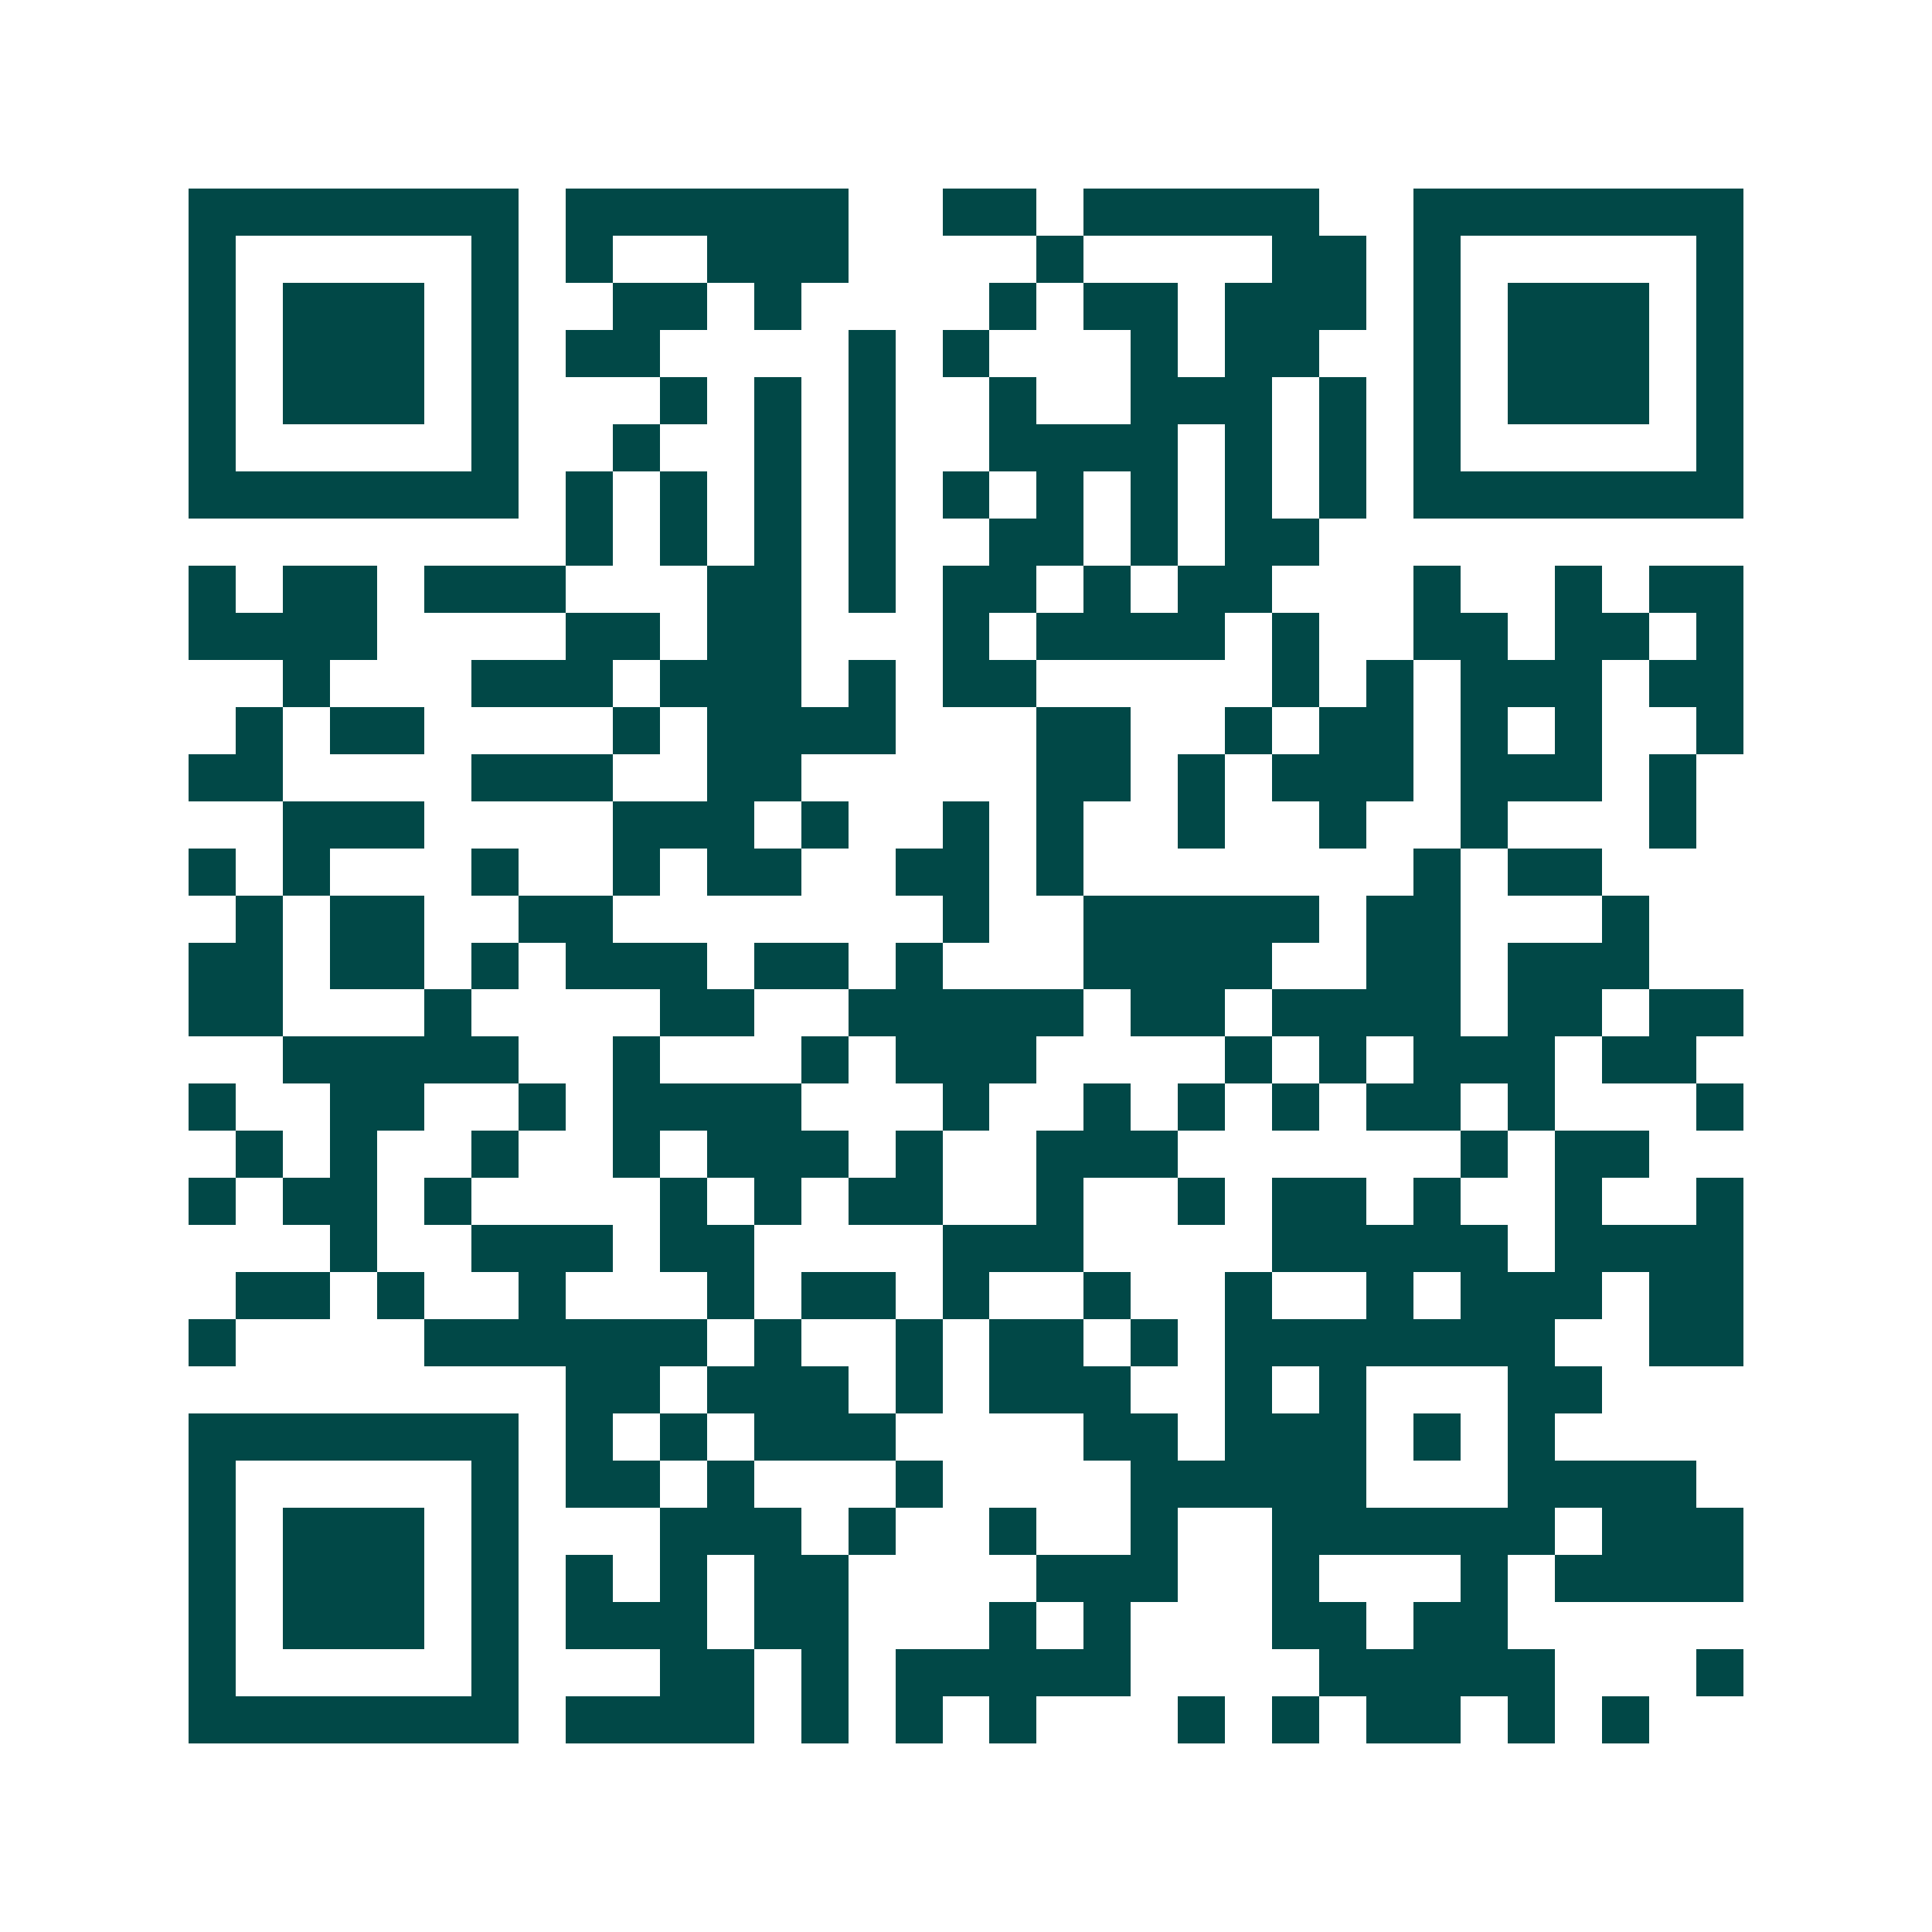 <svg xmlns="http://www.w3.org/2000/svg" width="200" height="200" viewBox="0 0 41 41" shape-rendering="crispEdges"><path fill="#ffffff" d="M0 0h41v41H0z"/><path stroke="#014847" d="M4 4.5h7m1 0h6m2 0h2m1 0h5m2 0h7M4 5.5h1m5 0h1m1 0h1m2 0h3m4 0h1m4 0h2m1 0h1m5 0h1M4 6.5h1m1 0h3m1 0h1m2 0h2m1 0h1m4 0h1m1 0h2m1 0h3m1 0h1m1 0h3m1 0h1M4 7.5h1m1 0h3m1 0h1m1 0h2m4 0h1m1 0h1m3 0h1m1 0h2m2 0h1m1 0h3m1 0h1M4 8.5h1m1 0h3m1 0h1m3 0h1m1 0h1m1 0h1m2 0h1m2 0h3m1 0h1m1 0h1m1 0h3m1 0h1M4 9.5h1m5 0h1m2 0h1m2 0h1m1 0h1m2 0h4m1 0h1m1 0h1m1 0h1m5 0h1M4 10.5h7m1 0h1m1 0h1m1 0h1m1 0h1m1 0h1m1 0h1m1 0h1m1 0h1m1 0h1m1 0h7M12 11.5h1m1 0h1m1 0h1m1 0h1m2 0h2m1 0h1m1 0h2M4 12.5h1m1 0h2m1 0h3m3 0h2m1 0h1m1 0h2m1 0h1m1 0h2m3 0h1m2 0h1m1 0h2M4 13.5h4m4 0h2m1 0h2m3 0h1m1 0h4m1 0h1m2 0h2m1 0h2m1 0h1M6 14.5h1m3 0h3m1 0h3m1 0h1m1 0h2m5 0h1m1 0h1m1 0h3m1 0h2M5 15.5h1m1 0h2m4 0h1m1 0h4m3 0h2m2 0h1m1 0h2m1 0h1m1 0h1m2 0h1M4 16.5h2m4 0h3m2 0h2m5 0h2m1 0h1m1 0h3m1 0h3m1 0h1M6 17.5h3m4 0h3m1 0h1m2 0h1m1 0h1m2 0h1m2 0h1m2 0h1m3 0h1M4 18.5h1m1 0h1m3 0h1m2 0h1m1 0h2m2 0h2m1 0h1m7 0h1m1 0h2M5 19.5h1m1 0h2m2 0h2m7 0h1m2 0h5m1 0h2m3 0h1M4 20.5h2m1 0h2m1 0h1m1 0h3m1 0h2m1 0h1m3 0h4m2 0h2m1 0h3M4 21.5h2m3 0h1m4 0h2m2 0h5m1 0h2m1 0h4m1 0h2m1 0h2M6 22.5h5m2 0h1m3 0h1m1 0h3m4 0h1m1 0h1m1 0h3m1 0h2M4 23.5h1m2 0h2m2 0h1m1 0h4m3 0h1m2 0h1m1 0h1m1 0h1m1 0h2m1 0h1m3 0h1M5 24.5h1m1 0h1m2 0h1m2 0h1m1 0h3m1 0h1m2 0h3m6 0h1m1 0h2M4 25.5h1m1 0h2m1 0h1m4 0h1m1 0h1m1 0h2m2 0h1m2 0h1m1 0h2m1 0h1m2 0h1m2 0h1M7 26.5h1m2 0h3m1 0h2m4 0h3m4 0h5m1 0h4M5 27.5h2m1 0h1m2 0h1m3 0h1m1 0h2m1 0h1m2 0h1m2 0h1m2 0h1m1 0h3m1 0h2M4 28.5h1m4 0h6m1 0h1m2 0h1m1 0h2m1 0h1m1 0h7m2 0h2M12 29.5h2m1 0h3m1 0h1m1 0h3m2 0h1m1 0h1m3 0h2M4 30.5h7m1 0h1m1 0h1m1 0h3m4 0h2m1 0h3m1 0h1m1 0h1M4 31.5h1m5 0h1m1 0h2m1 0h1m3 0h1m4 0h5m3 0h4M4 32.5h1m1 0h3m1 0h1m3 0h3m1 0h1m2 0h1m2 0h1m2 0h6m1 0h3M4 33.5h1m1 0h3m1 0h1m1 0h1m1 0h1m1 0h2m4 0h3m2 0h1m3 0h1m1 0h4M4 34.5h1m1 0h3m1 0h1m1 0h3m1 0h2m3 0h1m1 0h1m3 0h2m1 0h2M4 35.5h1m5 0h1m3 0h2m1 0h1m1 0h5m4 0h5m3 0h1M4 36.5h7m1 0h4m1 0h1m1 0h1m1 0h1m3 0h1m1 0h1m1 0h2m1 0h1m1 0h1"/></svg>
